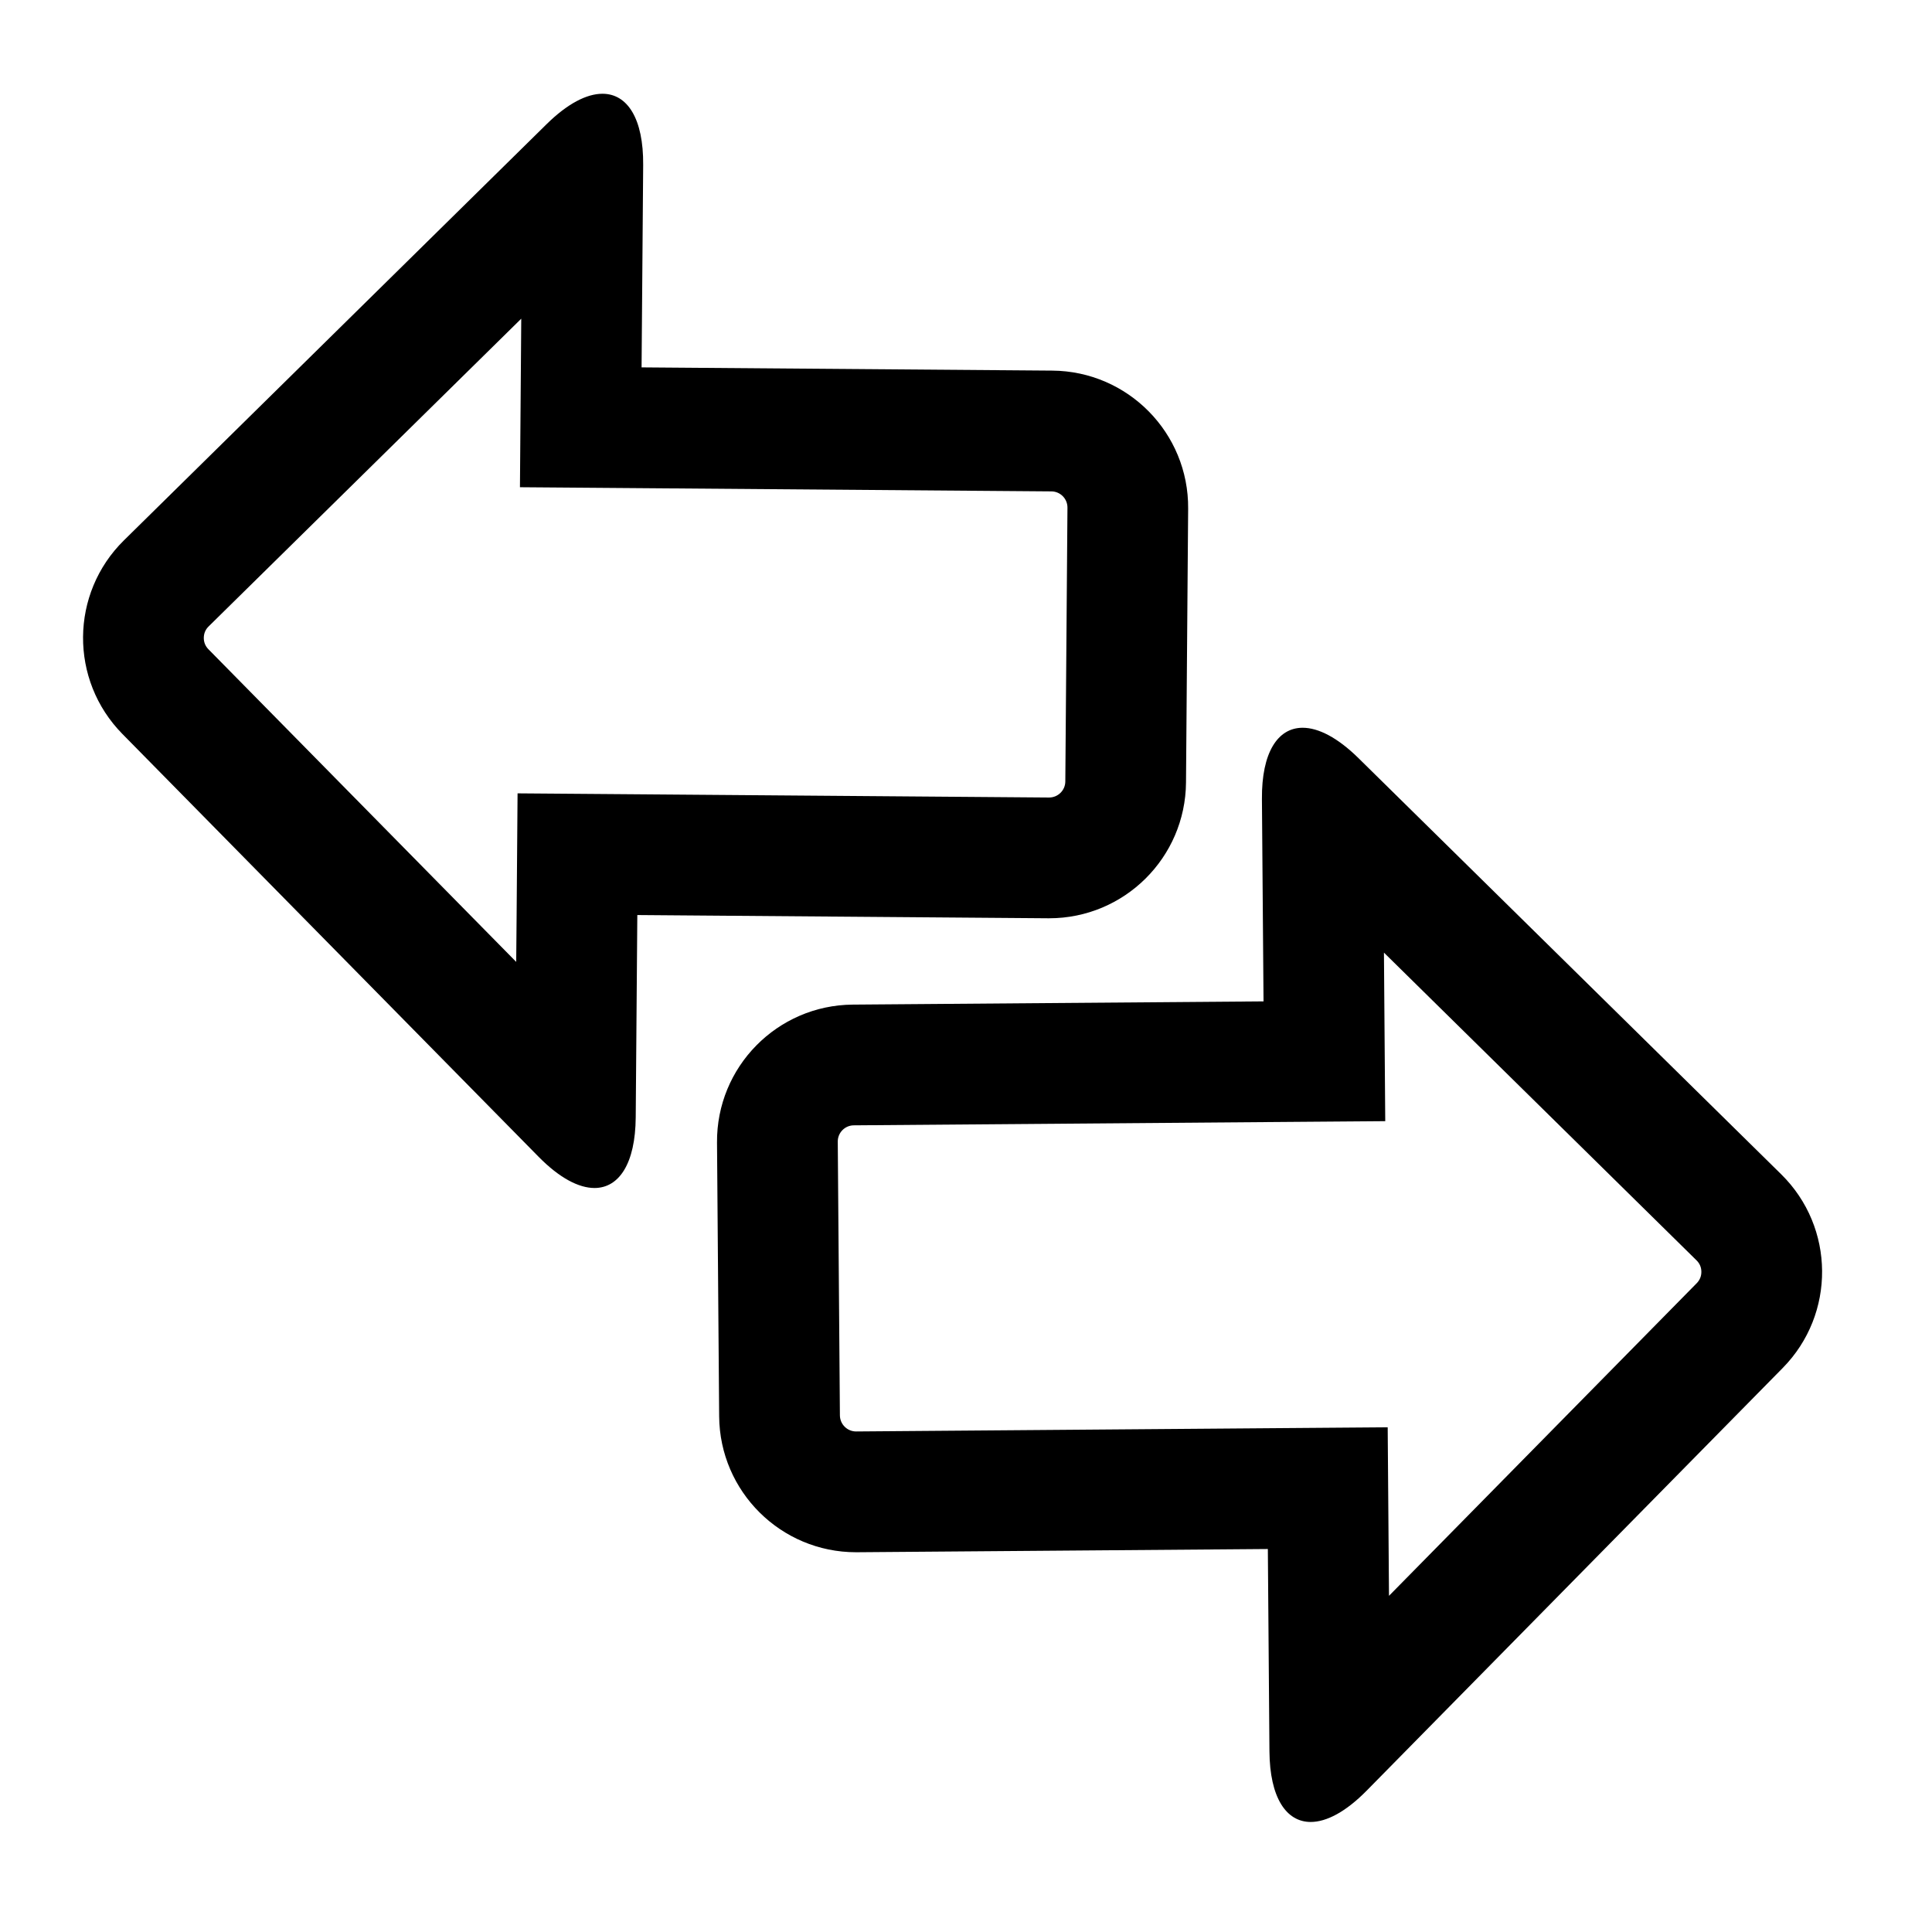 <?xml version="1.0" encoding="iso-8859-1"?>
<!-- Generator: Adobe Illustrator 17.0.0, SVG Export Plug-In . SVG Version: 6.00 Build 0)  -->
<!DOCTYPE svg PUBLIC "-//W3C//DTD SVG 1.1//EN" "http://www.w3.org/Graphics/SVG/1.1/DTD/svg11.dtd">
<svg version="1.1" id="Capa_1" xmlns="http://www.w3.org/2000/svg" xmlns:xlink="http://www.w3.org/1999/xlink" x="0px" y="0px"
	 width="64px" height="64px" viewBox="0 0 64 64" style="enable-background:new 0 0 64 64;" xml:space="preserve">
<path d="M17.842,38.32c0.688,0.699,1.327,1.034,1.851,1.034c0.816,0,1.354-0.813,1.366-2.337l0.053-6.705l13.606,0.107
	c0.012,0,0.024,0,0.036,0c2.488,0,4.515-2.007,4.534-4.5l0.071-9.071c0.02-2.505-1.995-4.551-4.5-4.571l-13.606-0.107l0.053-6.705
	c0.012-1.537-0.522-2.359-1.349-2.359c-0.521,0-1.158,0.326-1.848,1.005L4.105,17.9c-1.785,1.757-1.808,4.629-0.05,6.414
	L17.842,38.32z M6.911,20.751l10.356-10.194l-0.012,1.583l-0.031,4l4,0.031l13.606,0.107c0.295,0.002,0.533,0.244,0.531,0.539
	l-0.071,9.071c-0.002,0.293-0.242,0.531-0.539,0.531l-13.606-0.107l-4-0.031l-0.031,4L17.1,31.864L6.905,21.508
	c-0.103-0.105-0.155-0.233-0.154-0.38C6.753,20.981,6.806,20.854,6.911,20.751z"/>
<path d="M23.752,37.849l0.071,9.071c0.02,2.492,2.046,4.5,4.534,4.5c0.012,0,0.024,0,0.036,0l13.606-0.107l0.053,6.705
	c0.012,1.524,0.551,2.337,1.366,2.337c0.524,0,1.163-0.336,1.851-1.034l13.787-14.006c1.757-1.785,1.735-4.656-0.05-6.414L45,25.113
	c-0.69-0.679-1.327-1.005-1.848-1.005c-0.827,0-1.361,0.822-1.349,2.359l0.053,6.705l-13.606,0.107
	C25.746,33.298,23.732,35.344,23.752,37.849z M41.888,37.171l4-0.031l-0.031-4l-0.012-1.583L56.2,41.751
	c0.105,0.103,0.159,0.23,0.16,0.377c0.001,0.147-0.051,0.275-0.154,0.38L46.012,52.864l-0.012-1.583l-0.031-4l-4,0.031
	l-13.611,0.107c-0.292,0-0.532-0.238-0.535-0.531l-0.071-9.071c-0.002-0.295,0.236-0.537,0.531-0.539L41.888,37.171z"/>
</svg>
